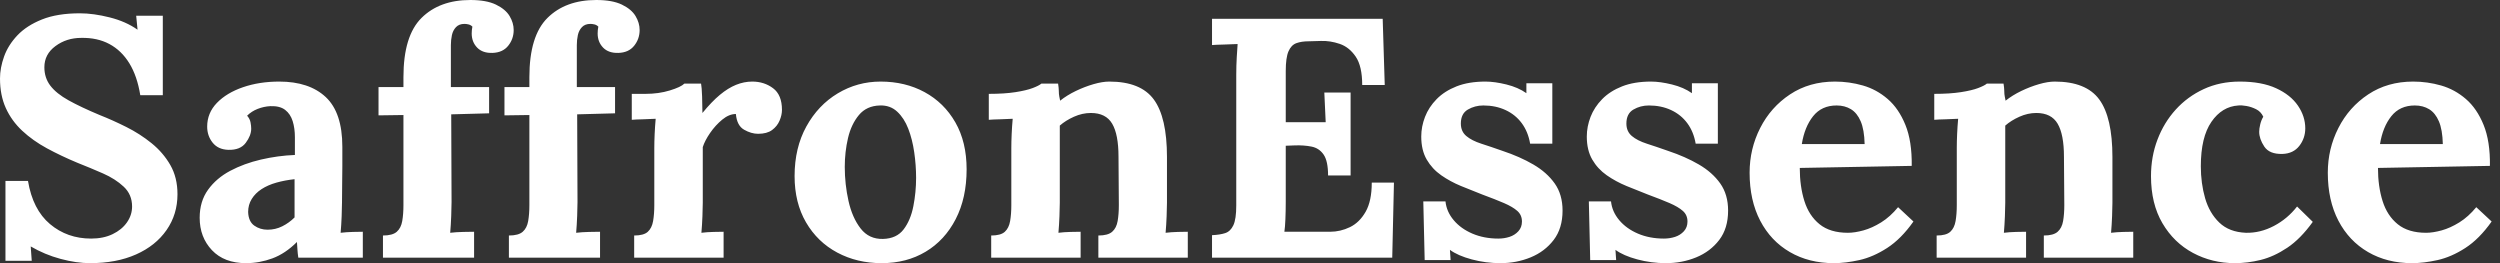 <svg baseProfile="full" height="28" version="1.1" viewBox="0 0 266 28" width="266" xmlns="http://www.w3.org/2000/svg" xmlns:ev="http://www.w3.org/2001/xml-events" xmlns:xlink="http://www.w3.org/1999/xlink"><rect x="0" y="0" width="266" height="28" fill="#333333" stroke="none"/><defs /><g><path d="M16.488 10.132Q16.161 8.099 15.326 6.737Q14.49 5.375 13.201 4.685Q11.912 3.995 10.205 4.031Q8.643 4.031 7.463 4.903Q6.283 5.774 6.283 7.154Q6.283 8.28 6.918 9.115Q7.554 9.951 8.861 10.677Q10.169 11.403 12.166 12.239Q13.546 12.783 14.999 13.51Q16.451 14.236 17.686 15.235Q18.921 16.233 19.684 17.559Q20.446 18.885 20.446 20.664Q20.446 22.807 19.284 24.477Q18.122 26.148 16.034 27.074Q13.946 28 11.149 28Q9.696 28 8.008 27.546Q6.319 27.092 4.83 26.22L4.939 27.746H2.143V19.248H4.54Q5.048 22.298 6.882 23.842Q8.716 25.385 11.258 25.385Q12.565 25.385 13.546 24.913Q14.527 24.441 15.071 23.66Q15.616 22.879 15.616 21.971Q15.616 20.7 14.726 19.865Q13.837 19.03 12.511 18.449Q11.185 17.868 9.805 17.323Q8.062 16.597 6.555 15.78Q5.048 14.962 3.922 13.909Q2.796 12.856 2.179 11.494Q1.562 10.132 1.562 8.353Q1.562 7.227 1.997 6.01Q2.433 4.794 3.414 3.759Q4.394 2.724 6.029 2.07Q7.663 1.416 10.06 1.416Q11.512 1.416 13.237 1.852Q14.962 2.288 16.197 3.16L16.052 1.671H18.885V10.132Z M33.302 27.419Q33.23 26.911 33.211 26.565Q33.193 26.22 33.157 25.748Q31.922 26.983 30.542 27.492Q29.162 28 27.746 28Q25.422 28 24.114 26.62Q22.807 25.24 22.807 23.17Q22.807 21.427 23.696 20.192Q24.586 18.957 26.057 18.176Q27.528 17.396 29.326 16.978Q31.123 16.56 32.939 16.488V14.599Q32.939 13.655 32.703 12.892Q32.467 12.13 31.904 11.694Q31.341 11.258 30.324 11.294Q29.634 11.331 28.981 11.585Q28.327 11.839 27.855 12.311Q28.145 12.638 28.218 13.019Q28.291 13.401 28.291 13.691Q28.291 14.418 27.709 15.198Q27.128 15.979 25.857 15.943Q24.768 15.907 24.187 15.18Q23.606 14.454 23.606 13.473Q23.606 12.021 24.641 10.949Q25.676 9.878 27.419 9.279Q29.162 8.68 31.268 8.68Q34.464 8.68 36.226 10.332Q37.987 11.984 37.987 15.616Q37.987 16.851 37.987 17.722Q37.987 18.594 37.969 19.466Q37.951 20.337 37.951 21.572Q37.951 22.08 37.914 23.006Q37.878 23.933 37.805 24.768Q38.423 24.695 39.113 24.677Q39.803 24.659 40.166 24.659V27.419ZM32.903 19.066Q31.886 19.175 30.978 19.429Q30.07 19.684 29.398 20.119Q28.726 20.555 28.345 21.173Q27.964 21.79 27.964 22.553Q28.0 23.569 28.617 24.005Q29.235 24.441 30.034 24.441Q30.869 24.441 31.595 24.078Q32.322 23.715 32.903 23.134Q32.903 22.77 32.903 22.425Q32.903 22.08 32.903 21.717Q32.903 21.064 32.903 20.392Q32.903 19.72 32.903 19.066Z M44.488 8.208Q44.488 3.813 46.412 1.907Q48.337 0.0 51.606 0.0Q53.313 0.0 54.329 0.49Q55.346 0.981 55.782 1.707Q56.218 2.433 56.218 3.196Q56.218 4.14 55.637 4.866Q55.056 5.593 53.966 5.629Q52.913 5.665 52.332 5.066Q51.751 4.467 51.751 3.559Q51.751 3.377 51.769 3.196Q51.787 3.014 51.824 2.833Q51.642 2.651 51.406 2.597Q51.17 2.542 50.988 2.542Q50.407 2.542 50.08 2.887Q49.754 3.232 49.645 3.741Q49.536 4.249 49.536 4.794V9.261H53.603V12.057L49.572 12.166L49.608 21.499Q49.608 22.008 49.572 22.97Q49.536 23.933 49.463 24.768Q50.08 24.695 50.861 24.677Q51.642 24.659 52.005 24.659V27.419H42.309V25.058Q43.326 25.058 43.78 24.659Q44.233 24.259 44.361 23.515Q44.488 22.77 44.488 21.826V12.239L41.837 12.275V9.261H44.488Z M57.888 8.208Q57.888 3.813 59.813 1.907Q61.738 0.0 65.006 0.0Q66.713 0.0 67.73 0.49Q68.747 0.981 69.183 1.707Q69.619 2.433 69.619 3.196Q69.619 4.14 69.038 4.866Q68.457 5.593 67.367 5.629Q66.314 5.665 65.733 5.066Q65.152 4.467 65.152 3.559Q65.152 3.377 65.17 3.196Q65.188 3.014 65.224 2.833Q65.043 2.651 64.807 2.597Q64.571 2.542 64.389 2.542Q63.808 2.542 63.481 2.887Q63.154 3.232 63.045 3.741Q62.936 4.249 62.936 4.794V9.261H67.004V12.057L62.973 12.166L63.009 21.499Q63.009 22.008 62.973 22.97Q62.936 23.933 62.864 24.768Q63.481 24.695 64.262 24.677Q65.043 24.659 65.406 24.659V27.419H55.709V25.058Q56.726 25.058 57.18 24.659Q57.634 24.259 57.761 23.515Q57.888 22.77 57.888 21.826V12.239L55.237 12.275V9.261H57.888Z M69.038 25.058Q70.054 25.058 70.49 24.659Q70.926 24.259 71.053 23.515Q71.18 22.77 71.18 21.826V15.725Q71.18 15.071 71.217 14.254Q71.253 13.437 71.326 12.638Q70.744 12.674 69.964 12.693Q69.183 12.711 68.783 12.747V9.987H70.236Q71.652 9.987 72.833 9.624Q74.013 9.261 74.376 8.898H76.156Q76.228 9.261 76.265 10.259Q76.301 11.258 76.301 12.021Q77.281 10.822 78.153 10.096Q79.025 9.37 79.878 9.025Q80.732 8.68 81.603 8.68Q82.874 8.68 83.818 9.388Q84.763 10.096 84.763 11.694Q84.763 12.239 84.508 12.838Q84.254 13.437 83.709 13.837Q83.165 14.236 82.22 14.236Q81.494 14.236 80.732 13.8Q79.969 13.364 79.86 12.13Q79.134 12.13 78.407 12.729Q77.681 13.328 77.118 14.145Q76.555 14.962 76.337 15.652V21.572Q76.337 22.08 76.301 23.006Q76.265 23.933 76.192 24.768Q76.773 24.695 77.481 24.677Q78.189 24.659 78.553 24.659V27.419H69.038Z M95.367 28Q92.752 28 90.646 26.874Q88.54 25.748 87.323 23.66Q86.106 21.572 86.106 18.739Q86.106 15.725 87.359 13.455Q88.612 11.185 90.7 9.933Q92.789 8.68 95.258 8.68Q97.873 8.68 99.943 9.805Q102.013 10.931 103.211 13.019Q104.41 15.108 104.41 18.013Q104.41 21.064 103.248 23.315Q102.086 25.567 100.052 26.783Q98.018 28 95.367 28ZM95.512 25.422Q96.965 25.385 97.709 24.405Q98.454 23.424 98.744 21.935Q99.035 20.446 99.035 18.921Q99.035 17.577 98.835 16.197Q98.636 14.817 98.2 13.691Q97.764 12.565 97.019 11.875Q96.275 11.185 95.185 11.222Q93.769 11.258 92.952 12.239Q92.135 13.219 91.79 14.69Q91.445 16.161 91.445 17.759Q91.445 19.611 91.844 21.39Q92.244 23.17 93.134 24.314Q94.023 25.458 95.512 25.422Z M107.025 27.419V25.058Q108.042 25.058 108.477 24.659Q108.913 24.259 109.04 23.515Q109.167 22.77 109.167 21.826V15.725Q109.167 15.071 109.204 14.254Q109.24 13.437 109.313 12.638Q108.732 12.674 107.951 12.693Q107.17 12.711 106.77 12.747V9.987Q108.441 9.987 109.603 9.805Q110.765 9.624 111.437 9.37Q112.109 9.115 112.363 8.898H114.143Q114.215 9.37 114.215 9.588Q114.215 9.805 114.233 10.005Q114.252 10.205 114.361 10.713Q115.087 10.132 116.031 9.678Q116.975 9.224 117.92 8.952Q118.864 8.68 119.59 8.68Q122.931 8.68 124.329 10.586Q125.728 12.493 125.728 16.706V21.572Q125.728 22.08 125.691 23.006Q125.655 23.933 125.582 24.768Q126.2 24.695 126.89 24.677Q127.58 24.659 127.943 24.659V27.419H118.428V25.058Q119.445 25.058 119.899 24.659Q120.353 24.259 120.48 23.515Q120.607 22.77 120.607 21.826L120.571 16.669Q120.571 14.309 119.899 13.165Q119.227 12.021 117.629 12.021Q116.721 12.021 115.831 12.42Q114.942 12.82 114.324 13.364Q114.324 13.873 114.324 14.399Q114.324 14.926 114.324 15.435V21.572Q114.324 22.08 114.288 23.006Q114.252 23.933 114.179 24.768Q114.76 24.695 115.468 24.677Q116.176 24.659 116.54 24.659V27.419Z M142.869 18.667Q142.869 17.141 142.397 16.451Q141.925 15.761 141.108 15.598Q140.291 15.435 139.31 15.471L138.366 15.507V21.463Q138.366 22.444 138.329 23.315Q138.293 24.187 138.22 24.659H143.087Q144.176 24.659 145.193 24.169Q146.21 23.678 146.864 22.534Q147.518 21.39 147.518 19.429H149.878L149.696 27.419H130.521V25.022Q131.357 24.986 131.92 24.804Q132.482 24.623 132.791 23.969Q133.1 23.315 133.1 21.863V7.953Q133.1 6.973 133.154 6.065Q133.209 5.157 133.245 4.685Q132.664 4.721 131.792 4.739Q130.921 4.757 130.521 4.794V1.997H148.68L148.898 9.043H146.501Q146.501 7.045 145.811 6.029Q145.121 5.012 144.104 4.667Q143.087 4.322 142.106 4.358L140.799 4.394Q140.036 4.394 139.492 4.594Q138.947 4.794 138.656 5.466Q138.366 6.137 138.366 7.554V13.001H142.615L142.47 9.842H145.266V18.667Z M161.209 28Q159.647 28 158.158 27.601Q156.669 27.201 155.834 26.584L155.907 27.673H153.147L153.001 21.427H155.362Q155.471 22.516 156.233 23.424Q156.996 24.332 158.231 24.859Q159.466 25.385 160.991 25.385Q161.608 25.385 162.171 25.204Q162.734 25.022 163.115 24.604Q163.497 24.187 163.497 23.569Q163.497 22.879 163.006 22.444Q162.516 22.008 161.59 21.608Q160.664 21.209 159.284 20.7Q158.158 20.265 157.014 19.792Q155.87 19.32 154.908 18.649Q153.946 17.977 153.364 16.978Q152.783 15.979 152.783 14.527Q152.783 13.473 153.183 12.438Q153.582 11.403 154.418 10.55Q155.253 9.696 156.542 9.188Q157.831 8.68 159.611 8.68Q160.591 8.68 161.844 8.988Q163.097 9.297 163.969 9.914V8.861H166.729V15.289H164.368Q164.15 14.018 163.479 13.11Q162.807 12.202 161.754 11.712Q160.7 11.222 159.393 11.222Q158.485 11.222 157.741 11.658Q156.996 12.093 156.996 13.147Q156.996 13.982 157.577 14.472Q158.158 14.962 159.175 15.289Q160.192 15.616 161.427 16.052Q163.279 16.669 164.713 17.505Q166.148 18.34 166.983 19.52Q167.818 20.7 167.818 22.407Q167.818 24.296 166.874 25.53Q165.93 26.765 164.423 27.383Q162.916 28 161.209 28Z M178.822 28Q177.261 28 175.772 27.601Q174.283 27.201 173.447 26.584L173.52 27.673H170.76L170.615 21.427H172.975Q173.084 22.516 173.847 23.424Q174.61 24.332 175.844 24.859Q177.079 25.385 178.604 25.385Q179.222 25.385 179.785 25.204Q180.348 25.022 180.729 24.604Q181.11 24.187 181.11 23.569Q181.11 22.879 180.62 22.444Q180.13 22.008 179.204 21.608Q178.278 21.209 176.898 20.7Q175.772 20.265 174.628 19.792Q173.484 19.32 172.521 18.649Q171.559 17.977 170.978 16.978Q170.397 15.979 170.397 14.527Q170.397 13.473 170.796 12.438Q171.196 11.403 172.031 10.55Q172.866 9.696 174.156 9.188Q175.445 8.68 177.224 8.68Q178.205 8.68 179.458 8.988Q180.711 9.297 181.582 9.914V8.861H184.342V15.289H181.982Q181.764 14.018 181.092 13.11Q180.42 12.202 179.367 11.712Q178.314 11.222 177.006 11.222Q176.099 11.222 175.354 11.658Q174.61 12.093 174.61 13.147Q174.61 13.982 175.191 14.472Q175.772 14.962 176.789 15.289Q177.805 15.616 179.04 16.052Q180.892 16.669 182.327 17.505Q183.761 18.34 184.597 19.52Q185.432 20.7 185.432 22.407Q185.432 24.296 184.488 25.53Q183.543 26.765 182.036 27.383Q180.529 28 178.822 28Z M196.69 28Q194.039 28 192.005 26.82Q189.971 25.639 188.846 23.479Q187.72 21.318 187.72 18.376Q187.72 15.834 188.846 13.619Q189.971 11.403 192.023 10.042Q194.075 8.68 196.799 8.68Q198.324 8.68 199.777 9.097Q201.23 9.515 202.41 10.532Q203.59 11.549 204.298 13.292Q205.006 15.035 204.97 17.65L193.058 17.868Q193.058 19.829 193.549 21.39Q194.039 22.952 195.165 23.86Q196.291 24.768 198.179 24.768Q198.905 24.768 199.831 24.514Q200.757 24.259 201.72 23.66Q202.682 23.061 203.518 22.044L205.152 23.569Q203.844 25.422 202.355 26.384Q200.866 27.346 199.396 27.673Q197.925 28 196.69 28ZM193.276 15.326H199.958Q199.922 13.8 199.541 12.911Q199.16 12.021 198.506 11.621Q197.852 11.222 196.981 11.222Q195.383 11.222 194.475 12.366Q193.567 13.51 193.276 15.326Z M207.621 27.419V25.058Q208.638 25.058 209.074 24.659Q209.51 24.259 209.637 23.515Q209.764 22.77 209.764 21.826V15.725Q209.764 15.071 209.8 14.254Q209.837 13.437 209.909 12.638Q209.328 12.674 208.547 12.693Q207.767 12.711 207.367 12.747V9.987Q209.038 9.987 210.2 9.805Q211.362 9.624 212.034 9.37Q212.706 9.115 212.96 8.898H214.739Q214.812 9.37 214.812 9.588Q214.812 9.805 214.83 10.005Q214.848 10.205 214.957 10.713Q215.684 10.132 216.628 9.678Q217.572 9.224 218.516 8.952Q219.46 8.68 220.187 8.68Q223.528 8.68 224.926 10.586Q226.324 12.493 226.324 16.706V21.572Q226.324 22.08 226.288 23.006Q226.252 23.933 226.179 24.768Q226.796 24.695 227.486 24.677Q228.176 24.659 228.54 24.659V27.419H219.025V25.058Q220.042 25.058 220.495 24.659Q220.949 24.259 221.077 23.515Q221.204 22.77 221.204 21.826L221.167 16.669Q221.167 14.309 220.495 13.165Q219.824 12.021 218.226 12.021Q217.318 12.021 216.428 12.42Q215.538 12.82 214.921 13.364Q214.921 13.873 214.921 14.399Q214.921 14.926 214.921 15.435V21.572Q214.921 22.08 214.885 23.006Q214.848 23.933 214.776 24.768Q215.357 24.695 216.065 24.677Q216.773 24.659 217.136 24.659V27.419Z M239.362 28Q236.929 28 234.895 26.911Q232.861 25.821 231.645 23.751Q230.428 21.681 230.428 18.739Q230.428 16.669 231.118 14.853Q231.808 13.038 233.061 11.658Q234.314 10.278 236.039 9.479Q237.764 8.68 239.87 8.68Q242.195 8.68 243.738 9.388Q245.281 10.096 246.062 11.24Q246.843 12.384 246.843 13.655Q246.843 14.708 246.208 15.525Q245.572 16.342 244.41 16.379Q243.03 16.415 242.485 15.598Q241.94 14.781 241.94 14.018Q241.94 13.691 242.049 13.237Q242.158 12.783 242.376 12.42Q242.122 11.875 241.613 11.621Q241.105 11.367 240.578 11.276Q240.052 11.185 239.725 11.222Q237.982 11.331 236.856 12.965Q235.73 14.599 235.73 17.686Q235.73 19.502 236.184 21.082Q236.638 22.661 237.691 23.678Q238.744 24.695 240.524 24.768Q242.049 24.804 243.502 24.042Q244.955 23.279 245.971 21.971L247.642 23.606Q246.335 25.422 244.918 26.366Q243.502 27.31 242.104 27.655Q240.706 28 239.362 28Z M258.21 28Q255.559 28 253.525 26.82Q251.492 25.639 250.366 23.479Q249.24 21.318 249.24 18.376Q249.24 15.834 250.366 13.619Q251.492 11.403 253.543 10.042Q255.595 8.68 258.319 8.68Q259.844 8.68 261.297 9.097Q262.75 9.515 263.93 10.532Q265.11 11.549 265.818 13.292Q266.527 15.035 266.49 17.65L254.578 17.868Q254.578 19.829 255.069 21.39Q255.559 22.952 256.685 23.86Q257.811 24.768 259.699 24.768Q260.425 24.768 261.351 24.514Q262.278 24.259 263.24 23.66Q264.202 23.061 265.038 22.044L266.672 23.569Q265.364 25.422 263.875 26.384Q262.387 27.346 260.916 27.673Q259.445 28 258.21 28ZM254.796 15.326H261.479Q261.442 13.8 261.061 12.911Q260.68 12.021 260.026 11.621Q259.372 11.222 258.501 11.222Q256.903 11.222 255.995 12.366Q255.087 13.51 254.796 15.326Z " fill="rgb(255,255,255)" transform="translate(-1.562, 0)" /></g></svg>